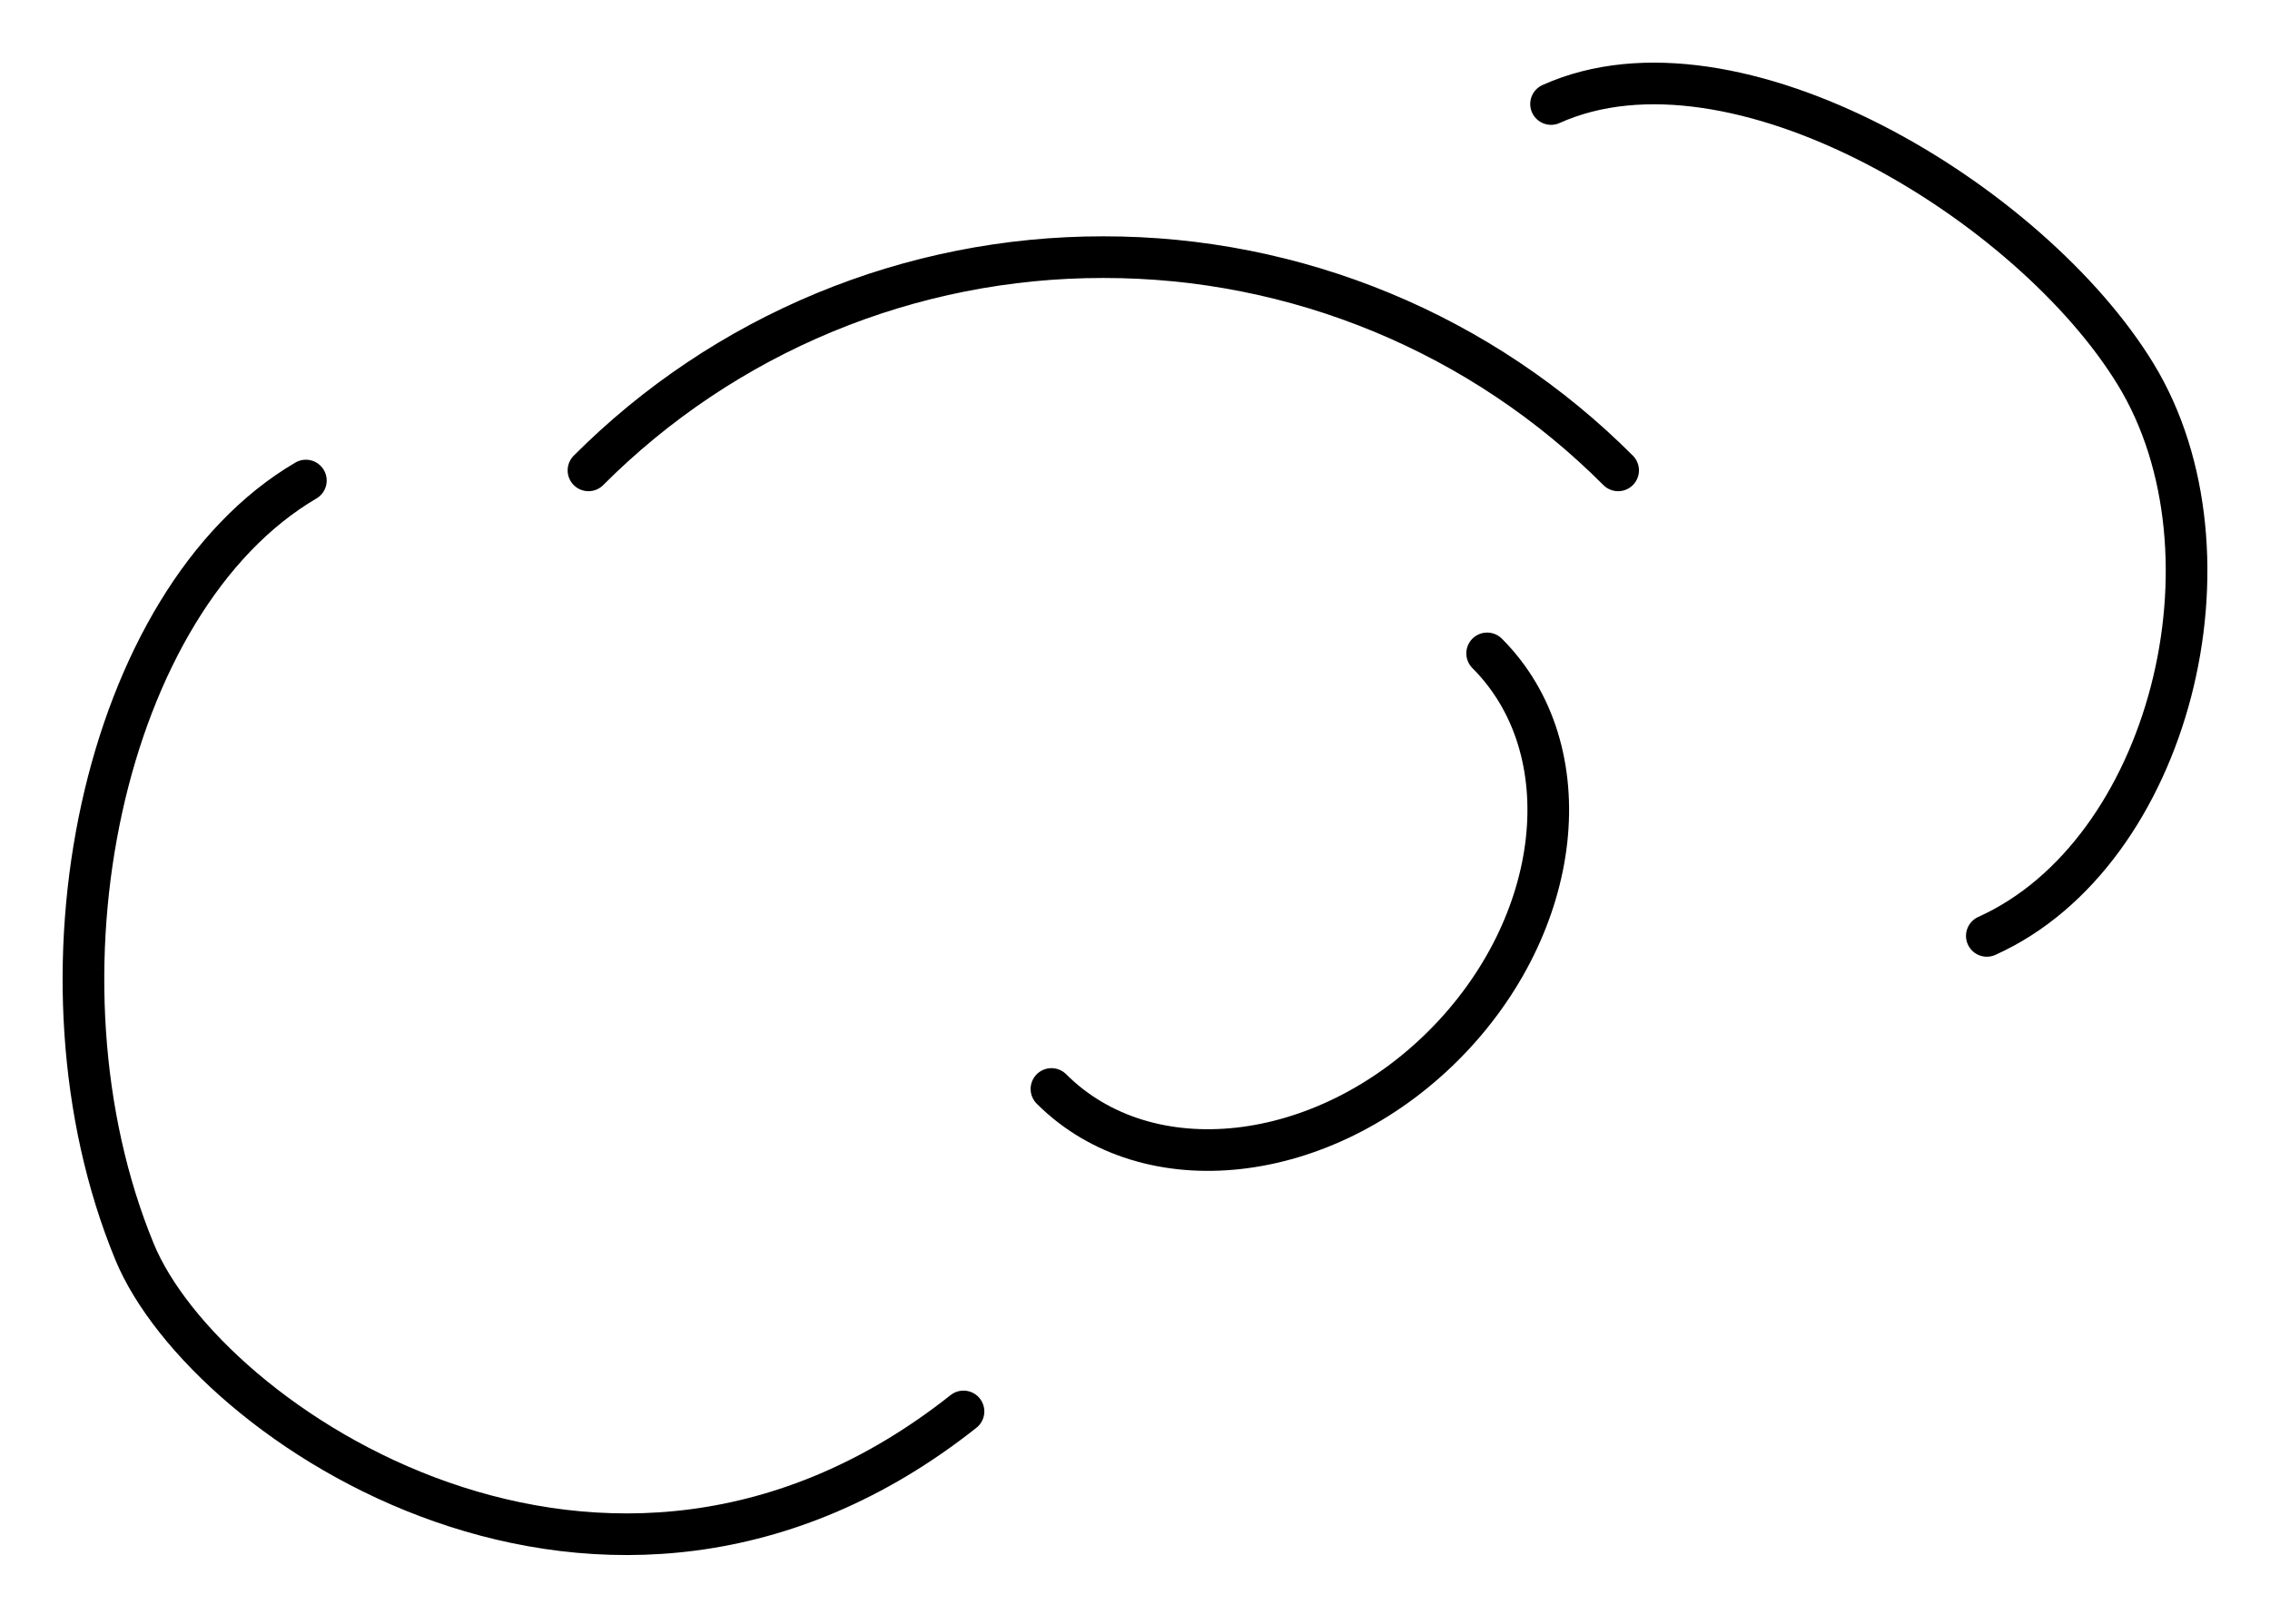 <?xml version="1.0" encoding="UTF-8"?> <svg xmlns="http://www.w3.org/2000/svg" width="109" height="78" viewBox="0 0 109 78" fill="none"> <path d="M95.403 44.951C104.205 40.989 107.799 26.598 102.558 17.988C97.538 9.743 83.284 1.033 74.478 4.996M28.257 22.592C31.499 19.341 35.352 16.762 39.594 15.005C43.837 13.248 48.384 12.346 52.976 12.351C57.568 12.345 62.117 13.247 66.359 15.004C70.602 16.762 74.456 19.34 77.699 22.592M46.265 67.791C29.146 81.357 9.863 68.392 6.458 60.115C1.05 46.978 4.94 28.805 14.687 23.08M71.409 31.382C76.028 36.005 75.095 44.434 69.318 50.212C63.541 55.985 55.111 56.922 50.488 52.303" stroke="black" stroke-width="2" stroke-miterlimit="10" stroke-linecap="round" stroke-linejoin="round"></path> </svg> 
